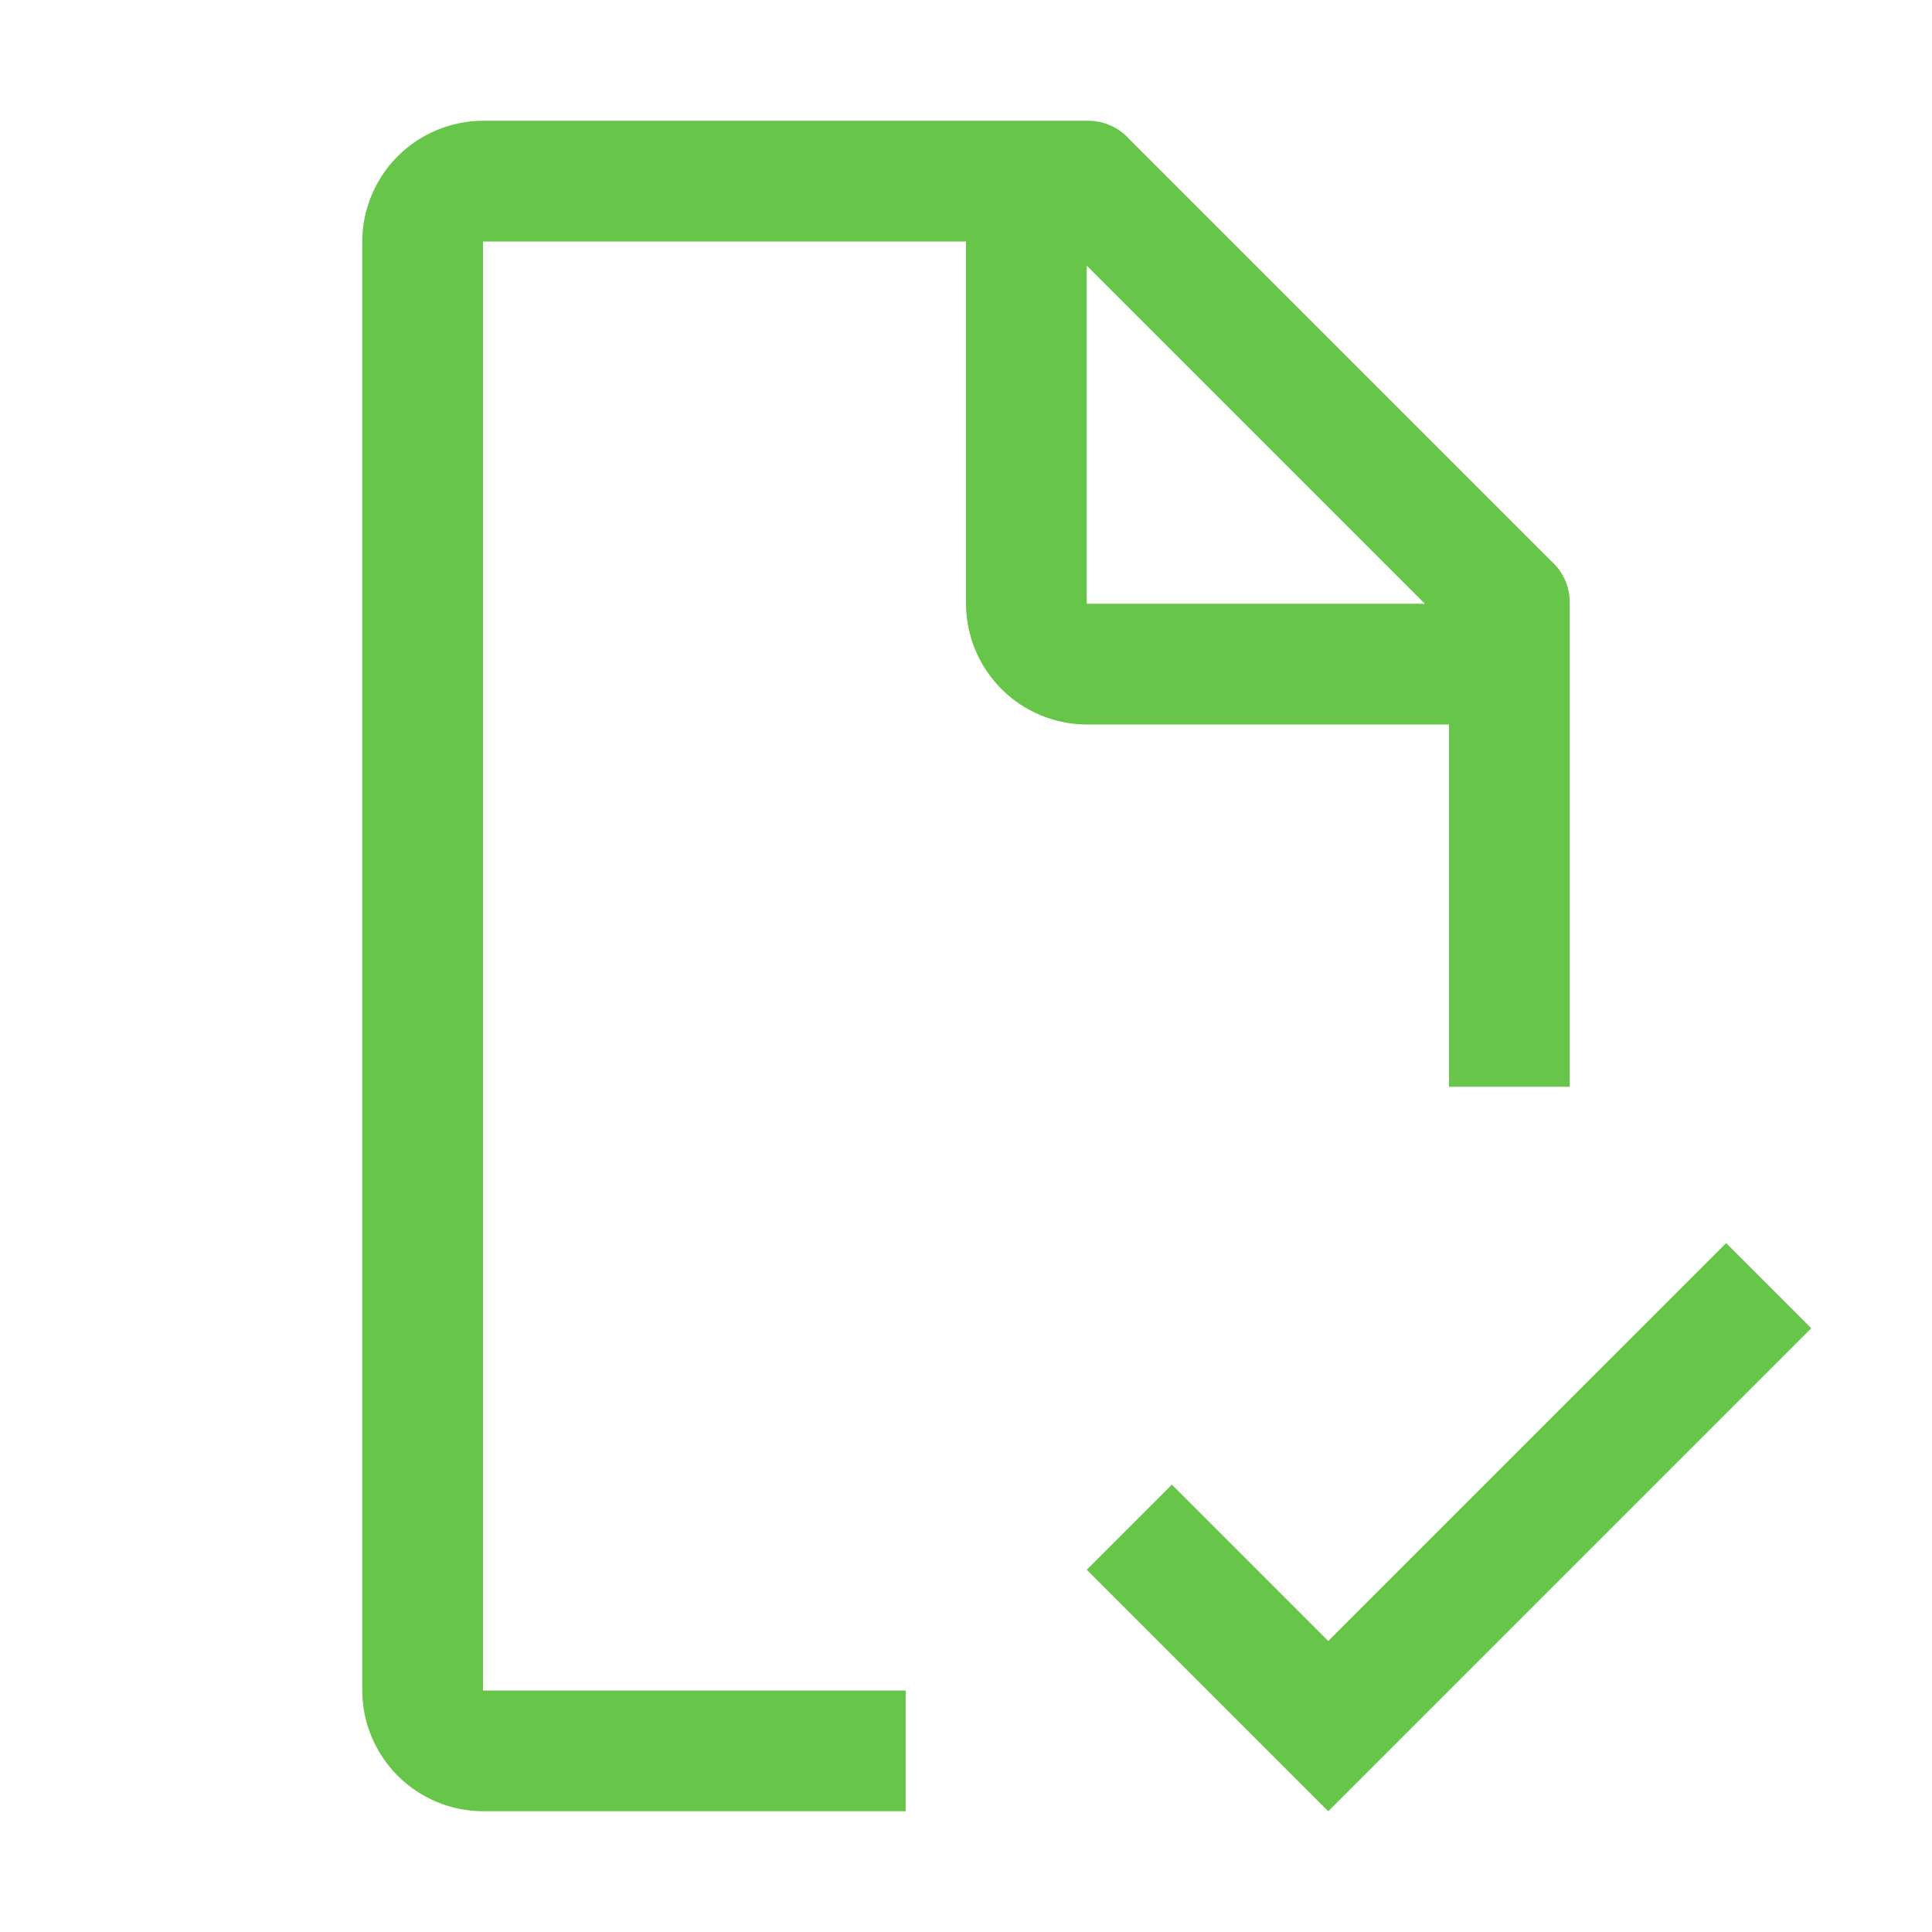 <svg width="50" height="50" viewBox="0 0 50 50" fill="none" xmlns="http://www.w3.org/2000/svg">
<path d="M34.375 42.469L30.328 38.422L28.125 40.625L34.375 46.875L46.875 34.375L44.672 32.172L34.375 42.469Z" fill="#67C649"/>
<path d="M23.438 43.75H12.5V6.25H25V15.625C25.003 16.453 25.332 17.247 25.918 17.832C26.503 18.418 27.297 18.748 28.125 18.75H37.5V28.125H40.625V15.625C40.63 15.42 40.592 15.216 40.511 15.027C40.43 14.838 40.309 14.669 40.156 14.531L29.219 3.594C29.081 3.441 28.912 3.32 28.723 3.239C28.535 3.158 28.33 3.119 28.125 3.125H12.5C11.672 3.128 10.879 3.458 10.293 4.043C9.708 4.629 9.377 5.422 9.375 6.25V43.75C9.377 44.578 9.708 45.371 10.293 45.957C10.879 46.542 11.672 46.873 12.5 46.875H23.438V43.75ZM28.125 6.875L36.875 15.625H28.125V6.875Z" fill="#67C649"/>
</svg>
